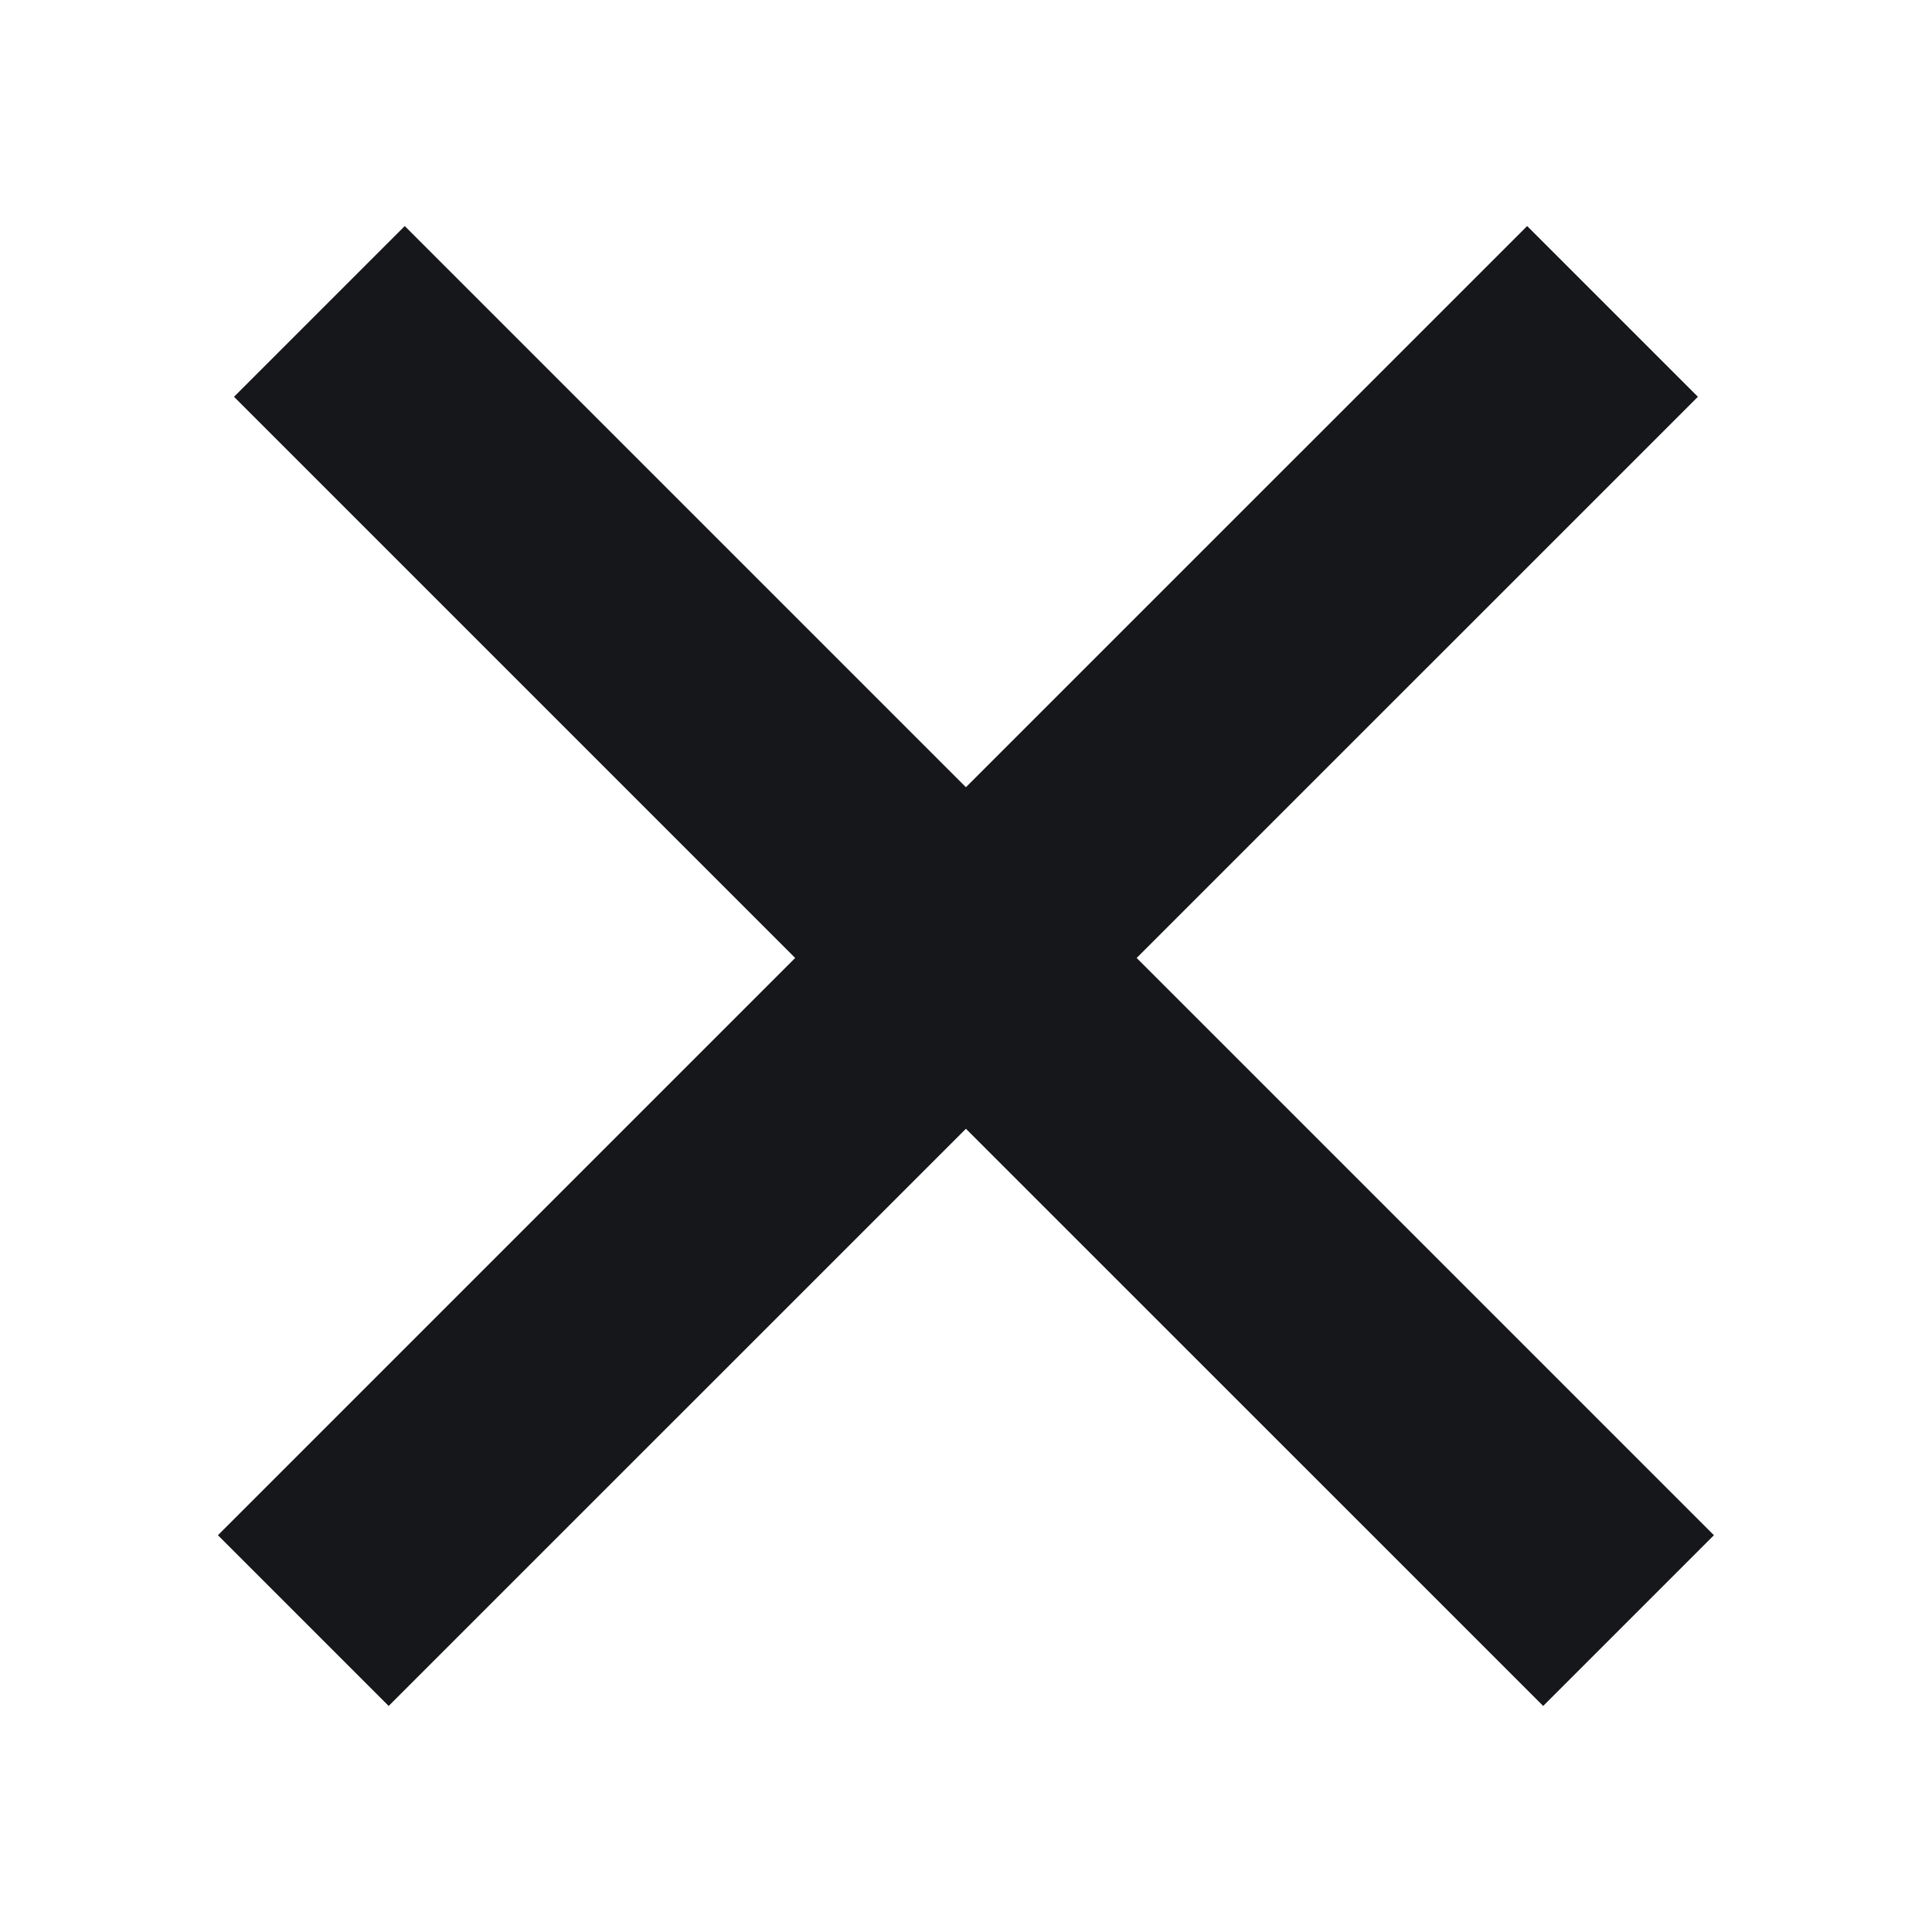 <svg width="24" height="24" viewBox="0 0 24 24" fill="none" xmlns="http://www.w3.org/2000/svg">
<path fill-rule="evenodd" clip-rule="evenodd" d="M11.999 9.779L18.971 2.808L21.092 4.929L14.12 11.9L21.291 19.071L19.17 21.192L11.999 14.022L4.828 21.192L2.707 19.071L9.878 11.9L2.907 4.929L5.028 2.808L11.999 9.779Z" fill="#16171A"/>
</svg>
